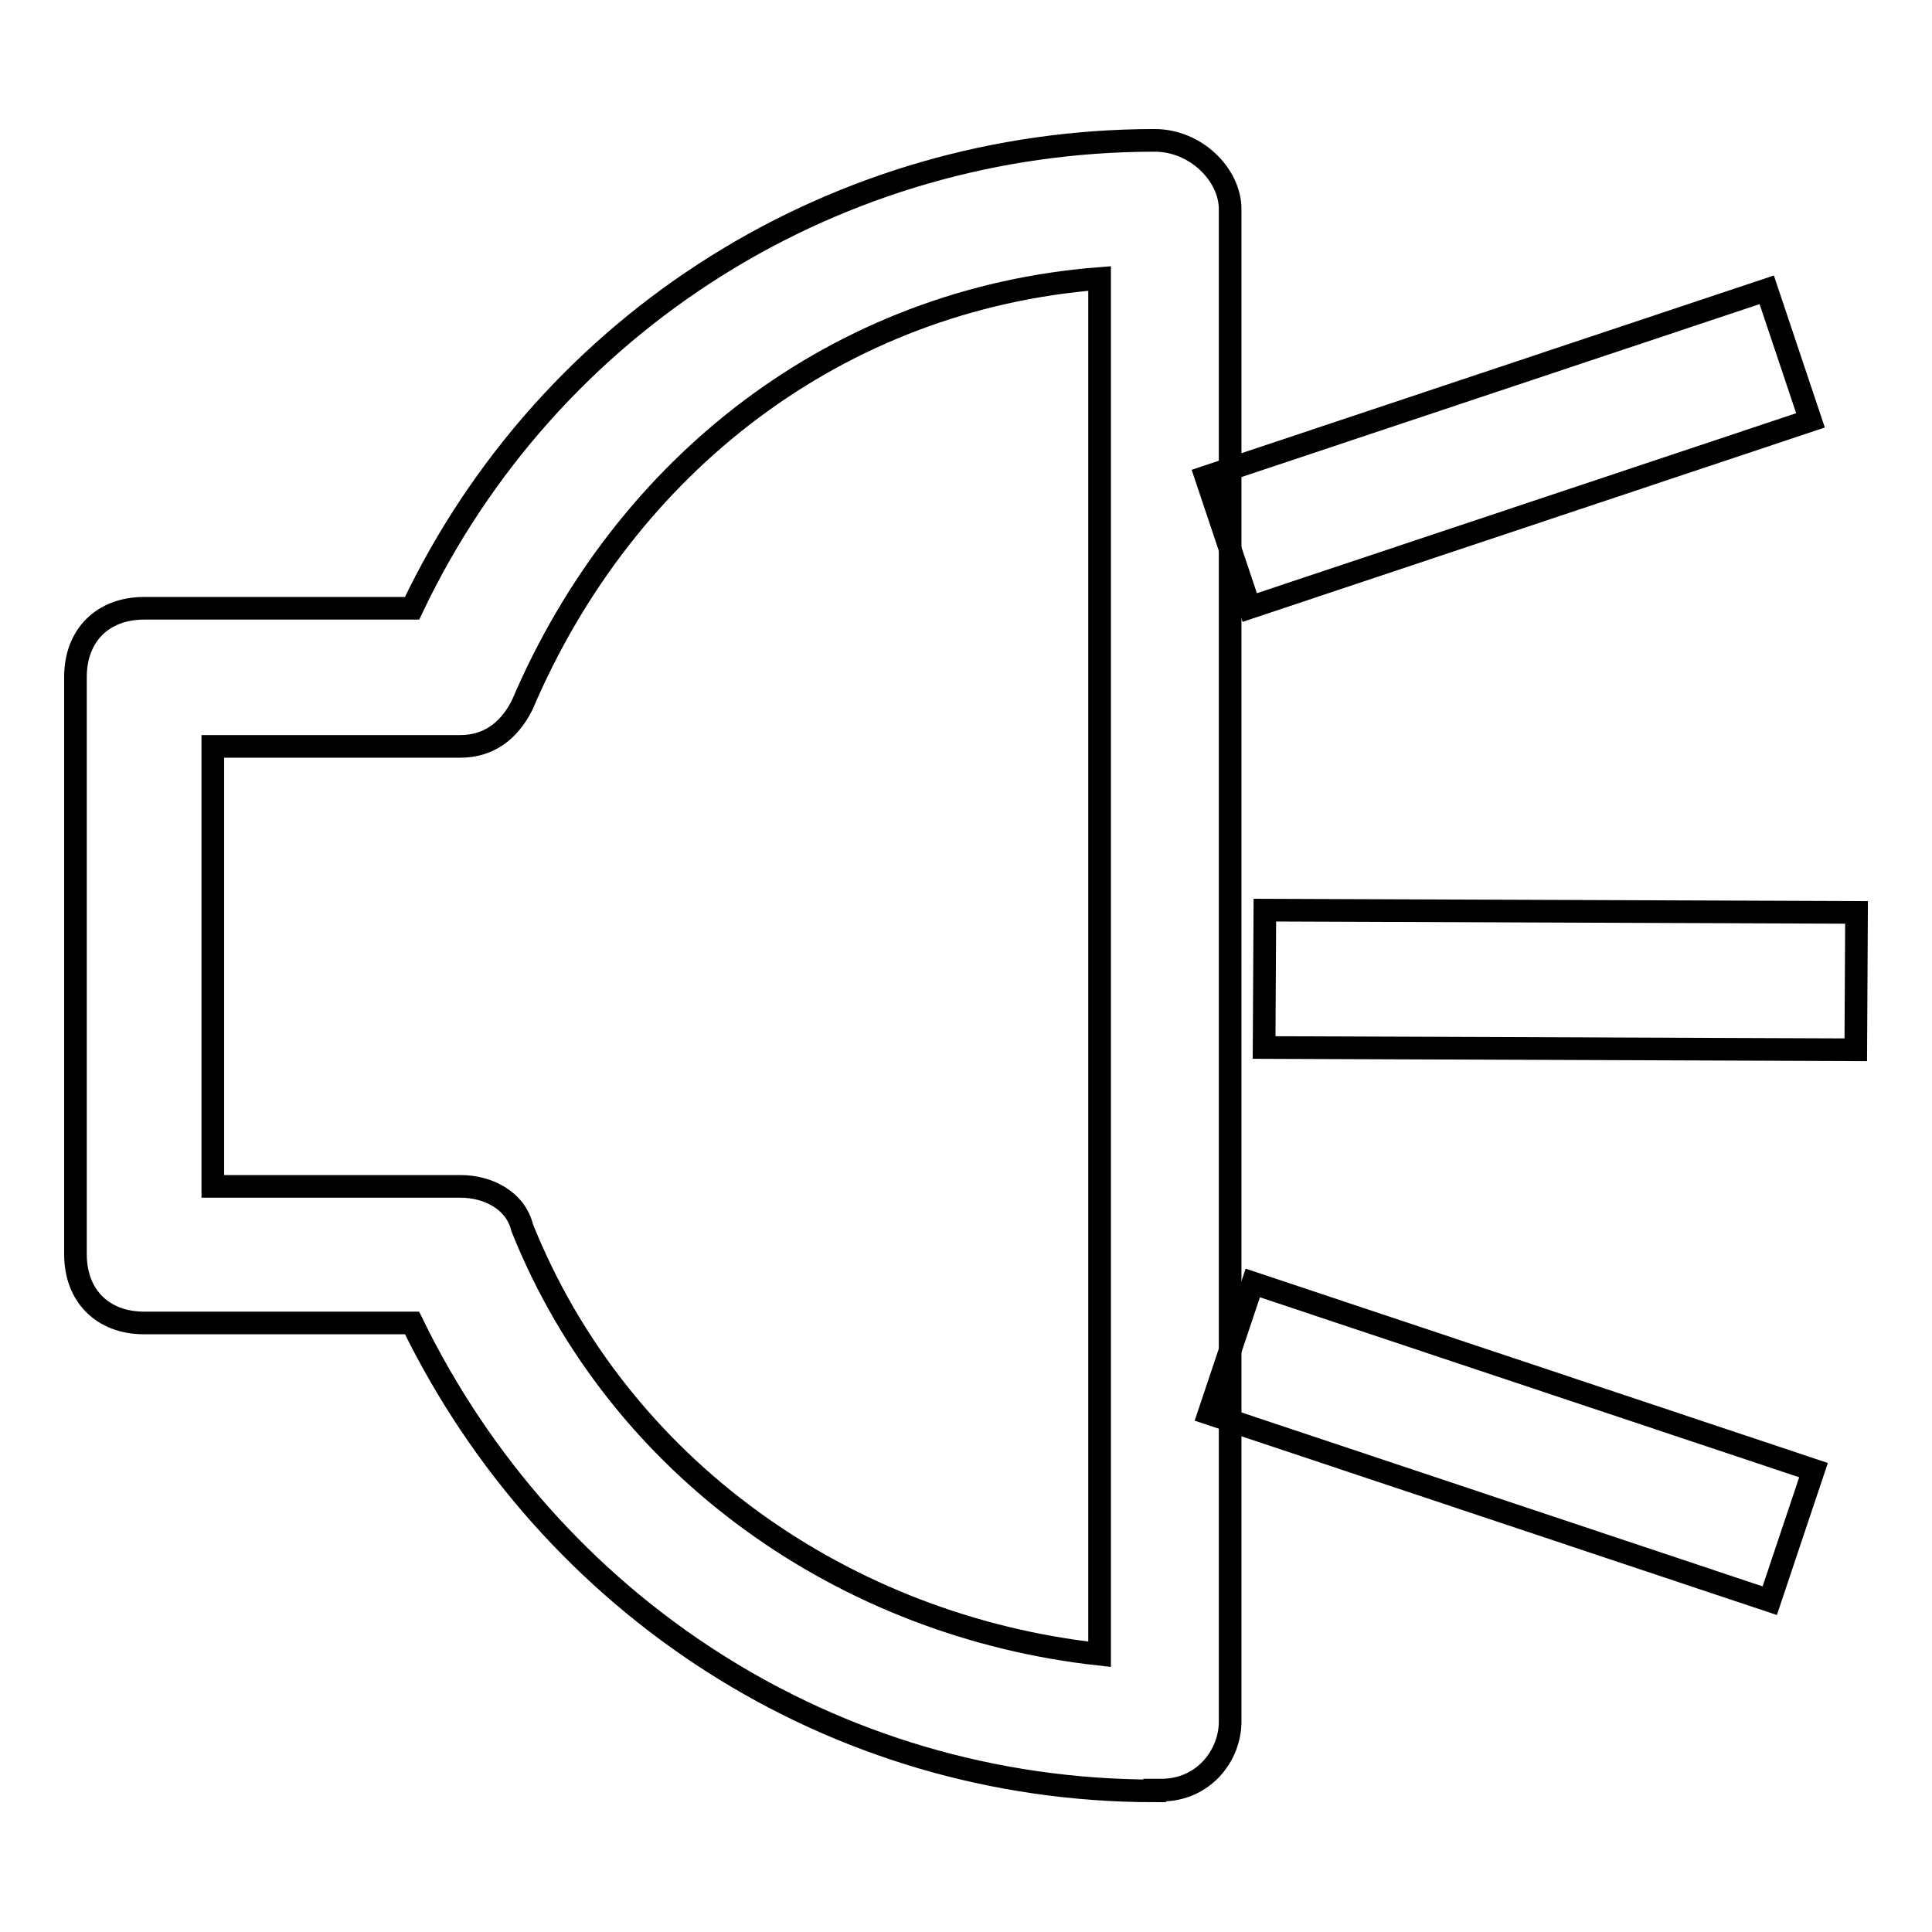 <?xml version="1.0" encoding="utf-8"?>
<!-- Svg Vector Icons : http://www.onlinewebfonts.com/icon -->
<!DOCTYPE svg PUBLIC "-//W3C//DTD SVG 1.1//EN" "http://www.w3.org/Graphics/SVG/1.1/DTD/svg11.dtd">
<svg version="1.1" xmlns="http://www.w3.org/2000/svg" xmlns:xlink="http://www.w3.org/1999/xlink" x="0px" y="0px" viewBox="0 0 256 256" enable-background="new 0 0 256 256" xml:space="preserve">
<g> <path stroke-width="3" fill-opacity="0" stroke="#000000"  d="M234.1,38.4l5.8,17.3l-74.3,24.8l-5.8-17.3L234.1,38.4z M166,170l74.3,24.8l-5.8,17.3l-74.3-24.8L166,170z  M167.6,120.6l78.4,0.3l-0.1,18.2l-78.4-0.3L167.6,120.6z"/> <path stroke-width="3" fill-opacity="0" stroke="#000000"  d="M153,237.3c-42.8,0-80.2-24.6-98.4-62H19.1c-5.5,0-9.1-3.6-9.1-9.1V89.7c0-5.5,3.6-9.1,9.1-9.1h35.5 c18.2-38.3,56.5-62,98.4-62c5.5,0,10,4.6,10,9.1v200.4c0,4.6-3.6,9.1-9.1,9.1H153z M28.2,157.2H61c3.6,0,7.3,1.8,8.2,5.5 c12.8,31.9,42.8,52.8,76.5,56.5V36.9c-34.6,2.7-62.9,24.6-76.5,56.5c-1.8,3.6-4.6,5.5-8.2,5.5H28.2V157.2z"/></g>
</svg>